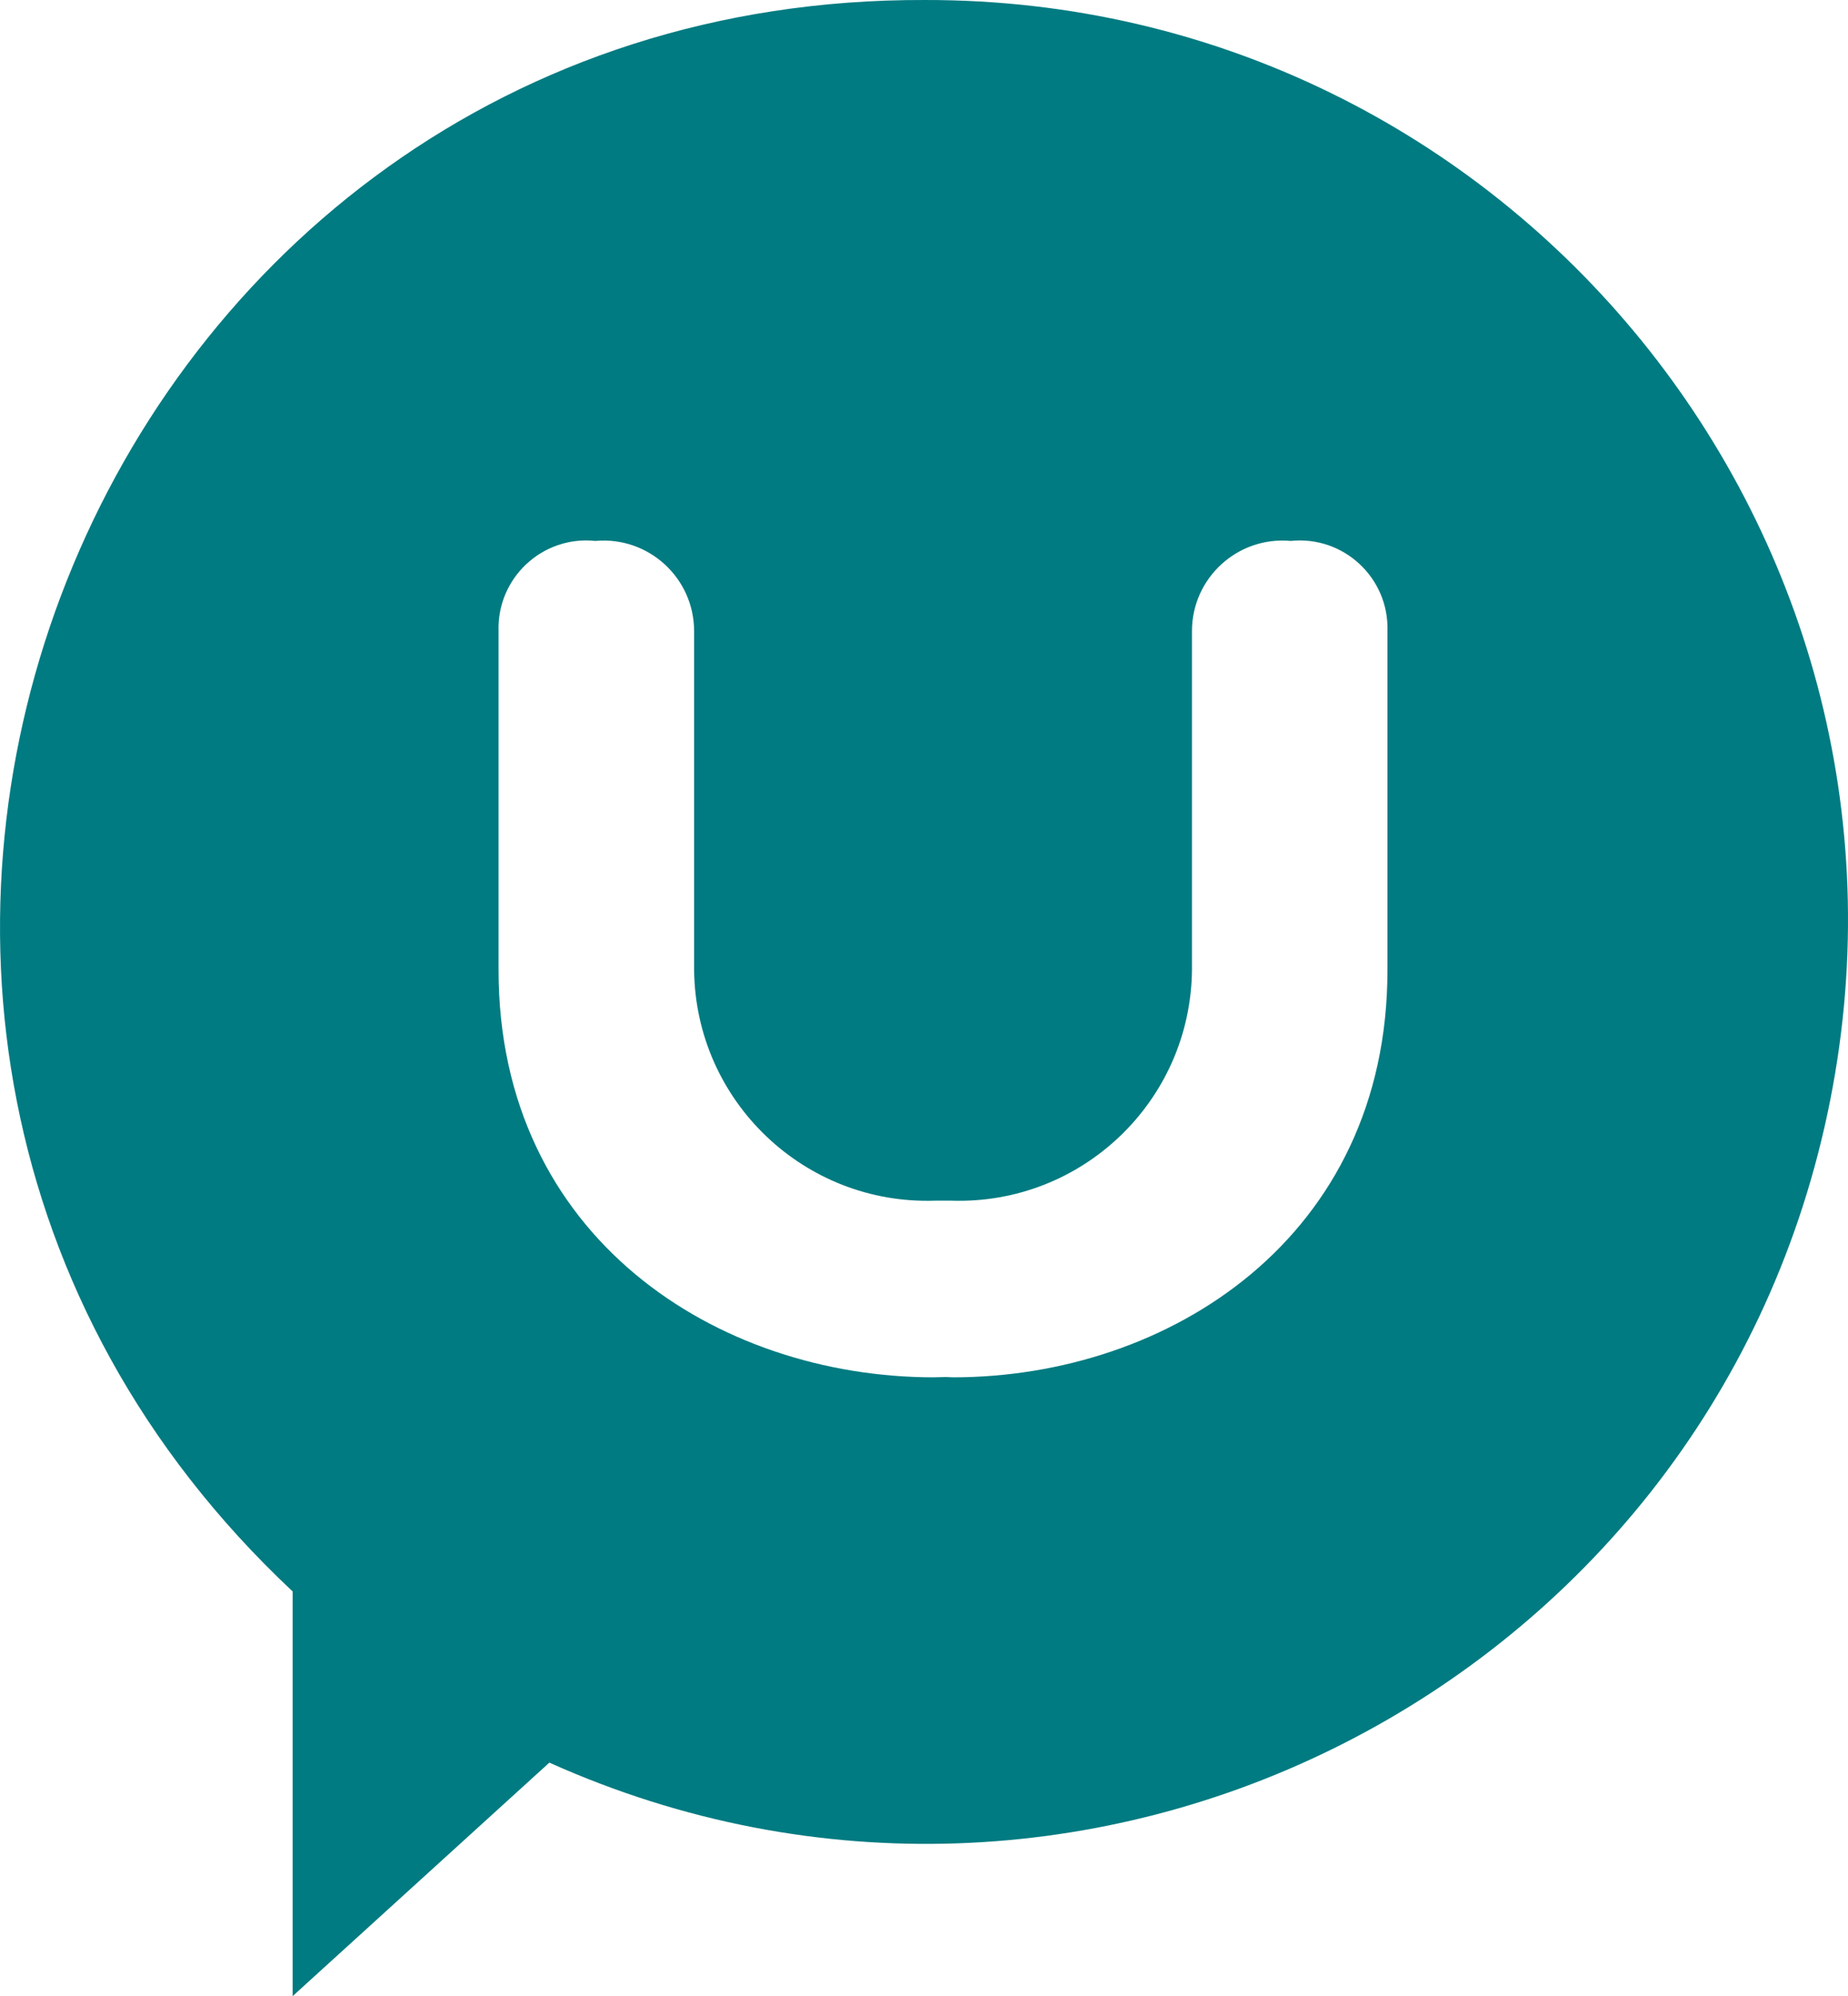 <?xml version="1.0" encoding="UTF-8"?>
<svg width="33.69" height="36.374" version="1.1" viewBox="0 0 33.69 36.374" xmlns="http://www.w3.org/2000/svg">
 <path d="m81.081 1.413a2.1 2.1 0 0 0-2.152 2.04 2.155 2.155 0 0 0 4.3 0 2.1 2.1 0 0 0-2.152-2.04" display="none" fill="#1d1d1b"/>
 <path d="m16.859 1.0903e-4c-15.228-0.052-22.635 18.585-11.524 29v7.374l4.68-4.255c9.76 4.378 21.071-1.362 23.3-11.824 2.229-10.462-5.759-20.314-16.456-20.295m8.435 17.678c0 4.872-3.986 7.42-7.922 7.42l-0.129-6e-3 -0.22 6e-3c-3.946 0-7.934-2.548-7.934-7.42v-6.178c-0.031-0.969 0.8-1.744 1.765-1.643 0.966-0.088 1.799 0.673 1.8 1.643v6.179c0.027 2.384 2.009 4.279 4.391 4.2h0.3c2.381 0.077 4.359-1.818 4.385-4.2v-6.179c9.9e-5 -0.97 0.834-1.731 1.8-1.643 0.964-0.1 1.795 0.674 1.764 1.643v6.179z" fill="#007b81"/>
 <path d="m46.317 7.729-0.272 7e-3 -0.145-7e-3c-4.541 0-9.139 2.94-9.139 8.561v7.129a1.845 1.845 0 0 0 2.035 1.9 1.9 1.9 0 0 0 2.074-1.9v-7.129a4.9 4.9 0 0 1 5.057-4.841 3.435 3.435 0 0 0 0.354 0 4.9 4.9 0 0 1 5.067 4.841v7.129a1.9 1.9 0 0 0 2.074 1.9 1.845 1.845 0 0 0 2.035-1.9v-7.129c0-5.621-4.6-8.561-9.139-8.561m-0.037 3.442m32.932-1.859v14.646a1.888 1.888 0 0 0 3.746 0v-14.677c0-2.164-3.748-2.124-3.746 0.031m20.78 0.104a8.944 8.944 0 1 0 0 14.428 1.745 1.745 0 0 0 1.868 1.511 1.718 1.718 0 0 0 1.864-1.653v-14.193c0-2.12-3.588-2.118-3.735-0.093m-5.272 12.513a5.3 5.3 0 1 1 5.264-5.752v0.9a5.3 5.3 0 0 1-5.264 4.847m-36.556-19.015 0.022 13.613a10.189 10.189 0 0 0 0.972 4.77 7.233 7.233 0 0 0 2.552 2.708 9.387 9.387 0 0 0 5.464 1.6 8.945 8.945 0 1 0-5.264-16.17v-6.49c0-2.155-3.746-2.195-3.746-0.031m3.746 14.2v-0.922a5.3 5.3 0 1 1 0 0.923m94.381-14.17v6.484a8.947 8.947 0 1 0-5.264 16.17 9.383 9.383 0 0 0 5.464-1.6 7.221 7.221 0 0 0 2.553-2.705 10.189 10.189 0 0 0 0.972-4.771l0.021-13.609c0-2.164-3.749-2.124-3.748 0.031m-5.262 19.008a5.3 5.3 0 1 1 5.264-5.761v0.923a5.294 5.294 0 0 1-5.264 4.838m-10.825-5.326a8.97 8.97 0 0 0-17.939 9e-3c0 5.5 4.31 8.952 9.232 8.952a10.588 10.588 0 0 0 6.867-2.145c2.028-1.489 0.186-4.128-1.976-2.754a6.88 6.88 0 0 1-4.814 1.429c-2.8 0-4.95-1.631-5.385-3.993h12.156c1.22 0 1.859-0.638 1.859-1.37v-0.128m-13.981-1.591a5.254 5.254 0 0 1 10.034 0.03zm-15.584-2.346c0.056 2.868 9.78 1.526 9.78 7.653 0 3.491-3.017 5.256-6.608 5.274a8.987 8.987 0 0 1-6.586-2.133c-1.948-1.522 0.4-3.935 2.035-2.869a7.7 7.7 0 0 0 4.343 1.765c1.775 0.041 2.9-0.285 3.038-1.559 0.315-2.9-9.71-1.7-9.71-8.015 0-3.343 2.892-5.125 6.4-5.125a8.02 8.02 0 0 1 5.908 2.224c1.1 1.008-0.3 3.449-2.35 2.093a5.649 5.649 0 0 0-3.433-1.111c-1.41 0-2.841 0.387-2.813 1.805" display="none" fill="#1d1d1b"/>
</svg>
